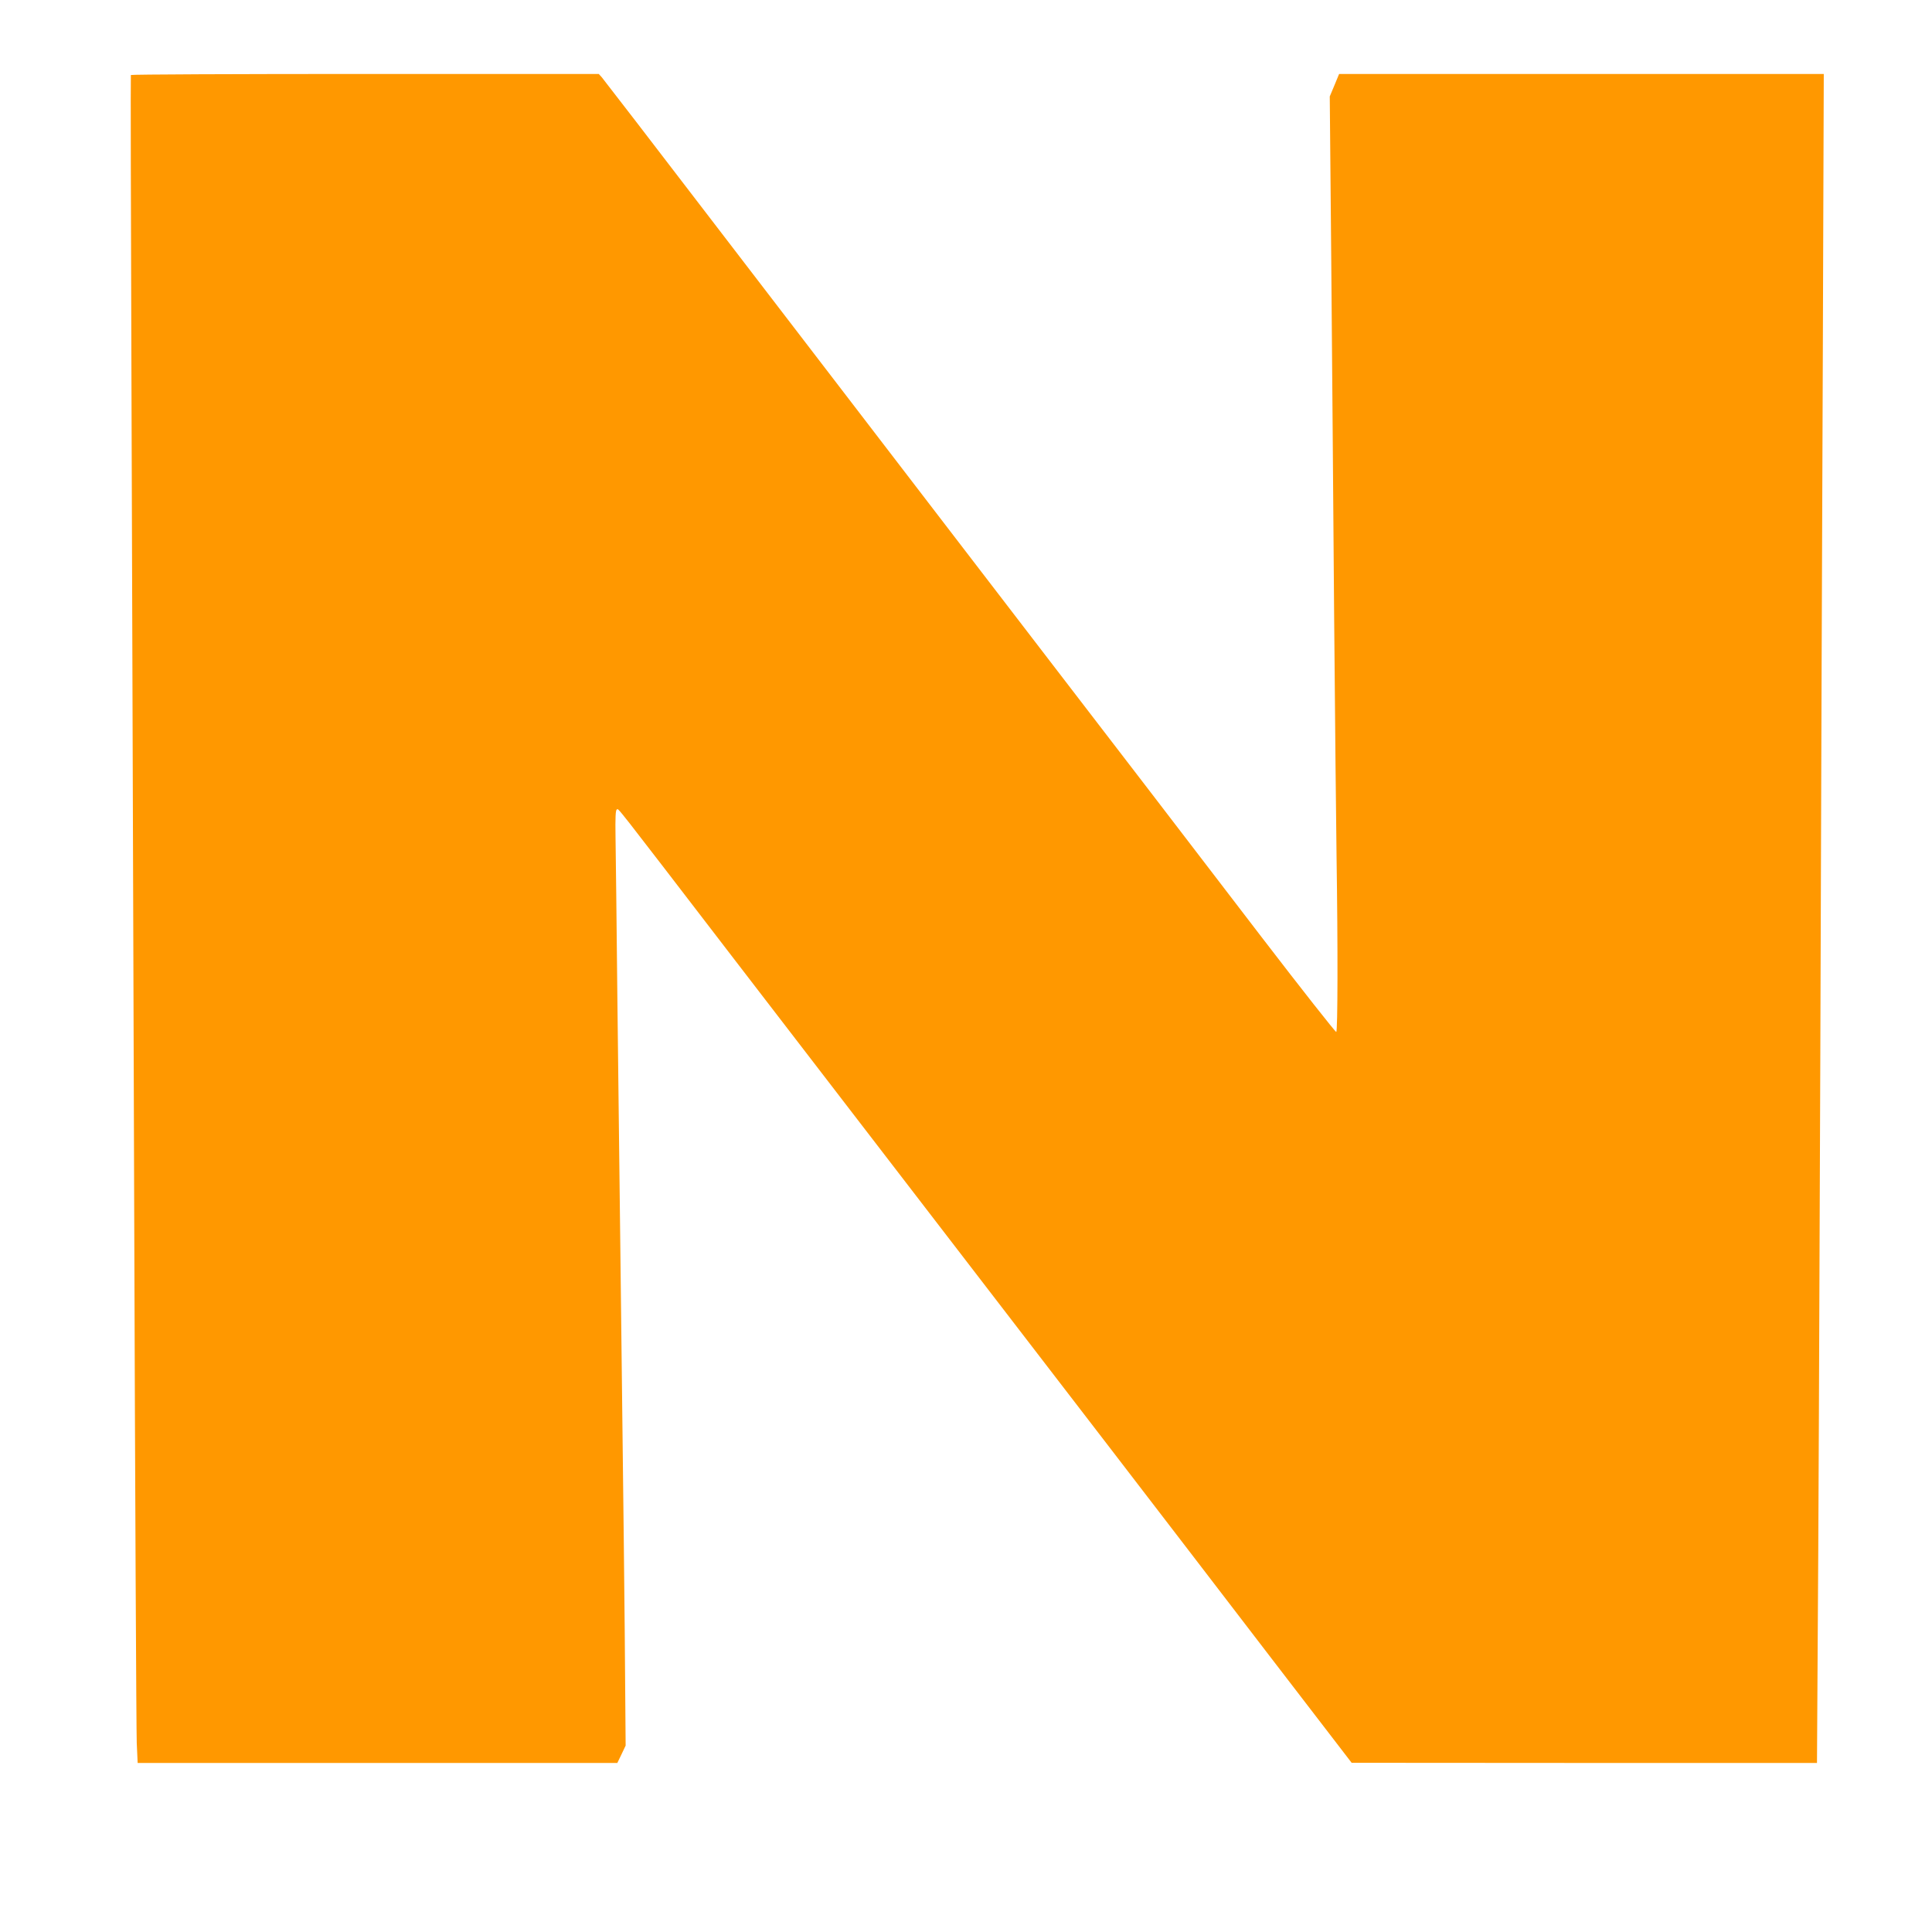 <?xml version="1.0" standalone="no"?>
<!DOCTYPE svg PUBLIC "-//W3C//DTD SVG 20010904//EN"
 "http://www.w3.org/TR/2001/REC-SVG-20010904/DTD/svg10.dtd">
<svg version="1.0" xmlns="http://www.w3.org/2000/svg"
 width="1280pt" height="1280pt" viewBox="0 0 1280 1280"
 preserveAspectRatio="xMidYMid meet">
<g transform="translate(0,1280) scale(0.1,-0.1)"
fill="#ff9800" stroke="none">
<path d="M867 12303 c-2 -5 0 -921 4 -2038 4 -1116 12 -3571 18 -5455 6 -1884
14 -3485 17 -3558 l6 -132 1589 0 1589 0 28 58 27 57 -3 380 c-2 373 -12 1267
-32 2905 -6 454 -14 1214 -20 1690 -5 476 -10 946 -12 1044 -2 129 0 180 9
183 13 5 -35 66 758 -967 573 -745 1179 -1534 2495 -3245 283 -369 763 -993
1065 -1388 l550 -716 1541 -1 1542 0 5 843 c4 463 11 2185 17 3827 5 1642 13
3780 17 4753 l6 1767 -1606 0 -1605 0 -31 -75 -31 -74 10 -1098 c5 -604 14
-1658 19 -2343 6 -685 13 -1402 16 -1595 9 -595 8 -1159 -2 -1162 -5 -2 -228
281 -495 629 -267 348 -597 779 -734 958 -138 179 -429 559 -649 845 -219 286
-516 673 -660 860 -440 573 -821 1070 -1580 2060 -400 523 -737 960 -748 973
l-20 22 -1548 0 c-851 0 -1550 -3 -1552 -7z"/>
</g>
</svg>
